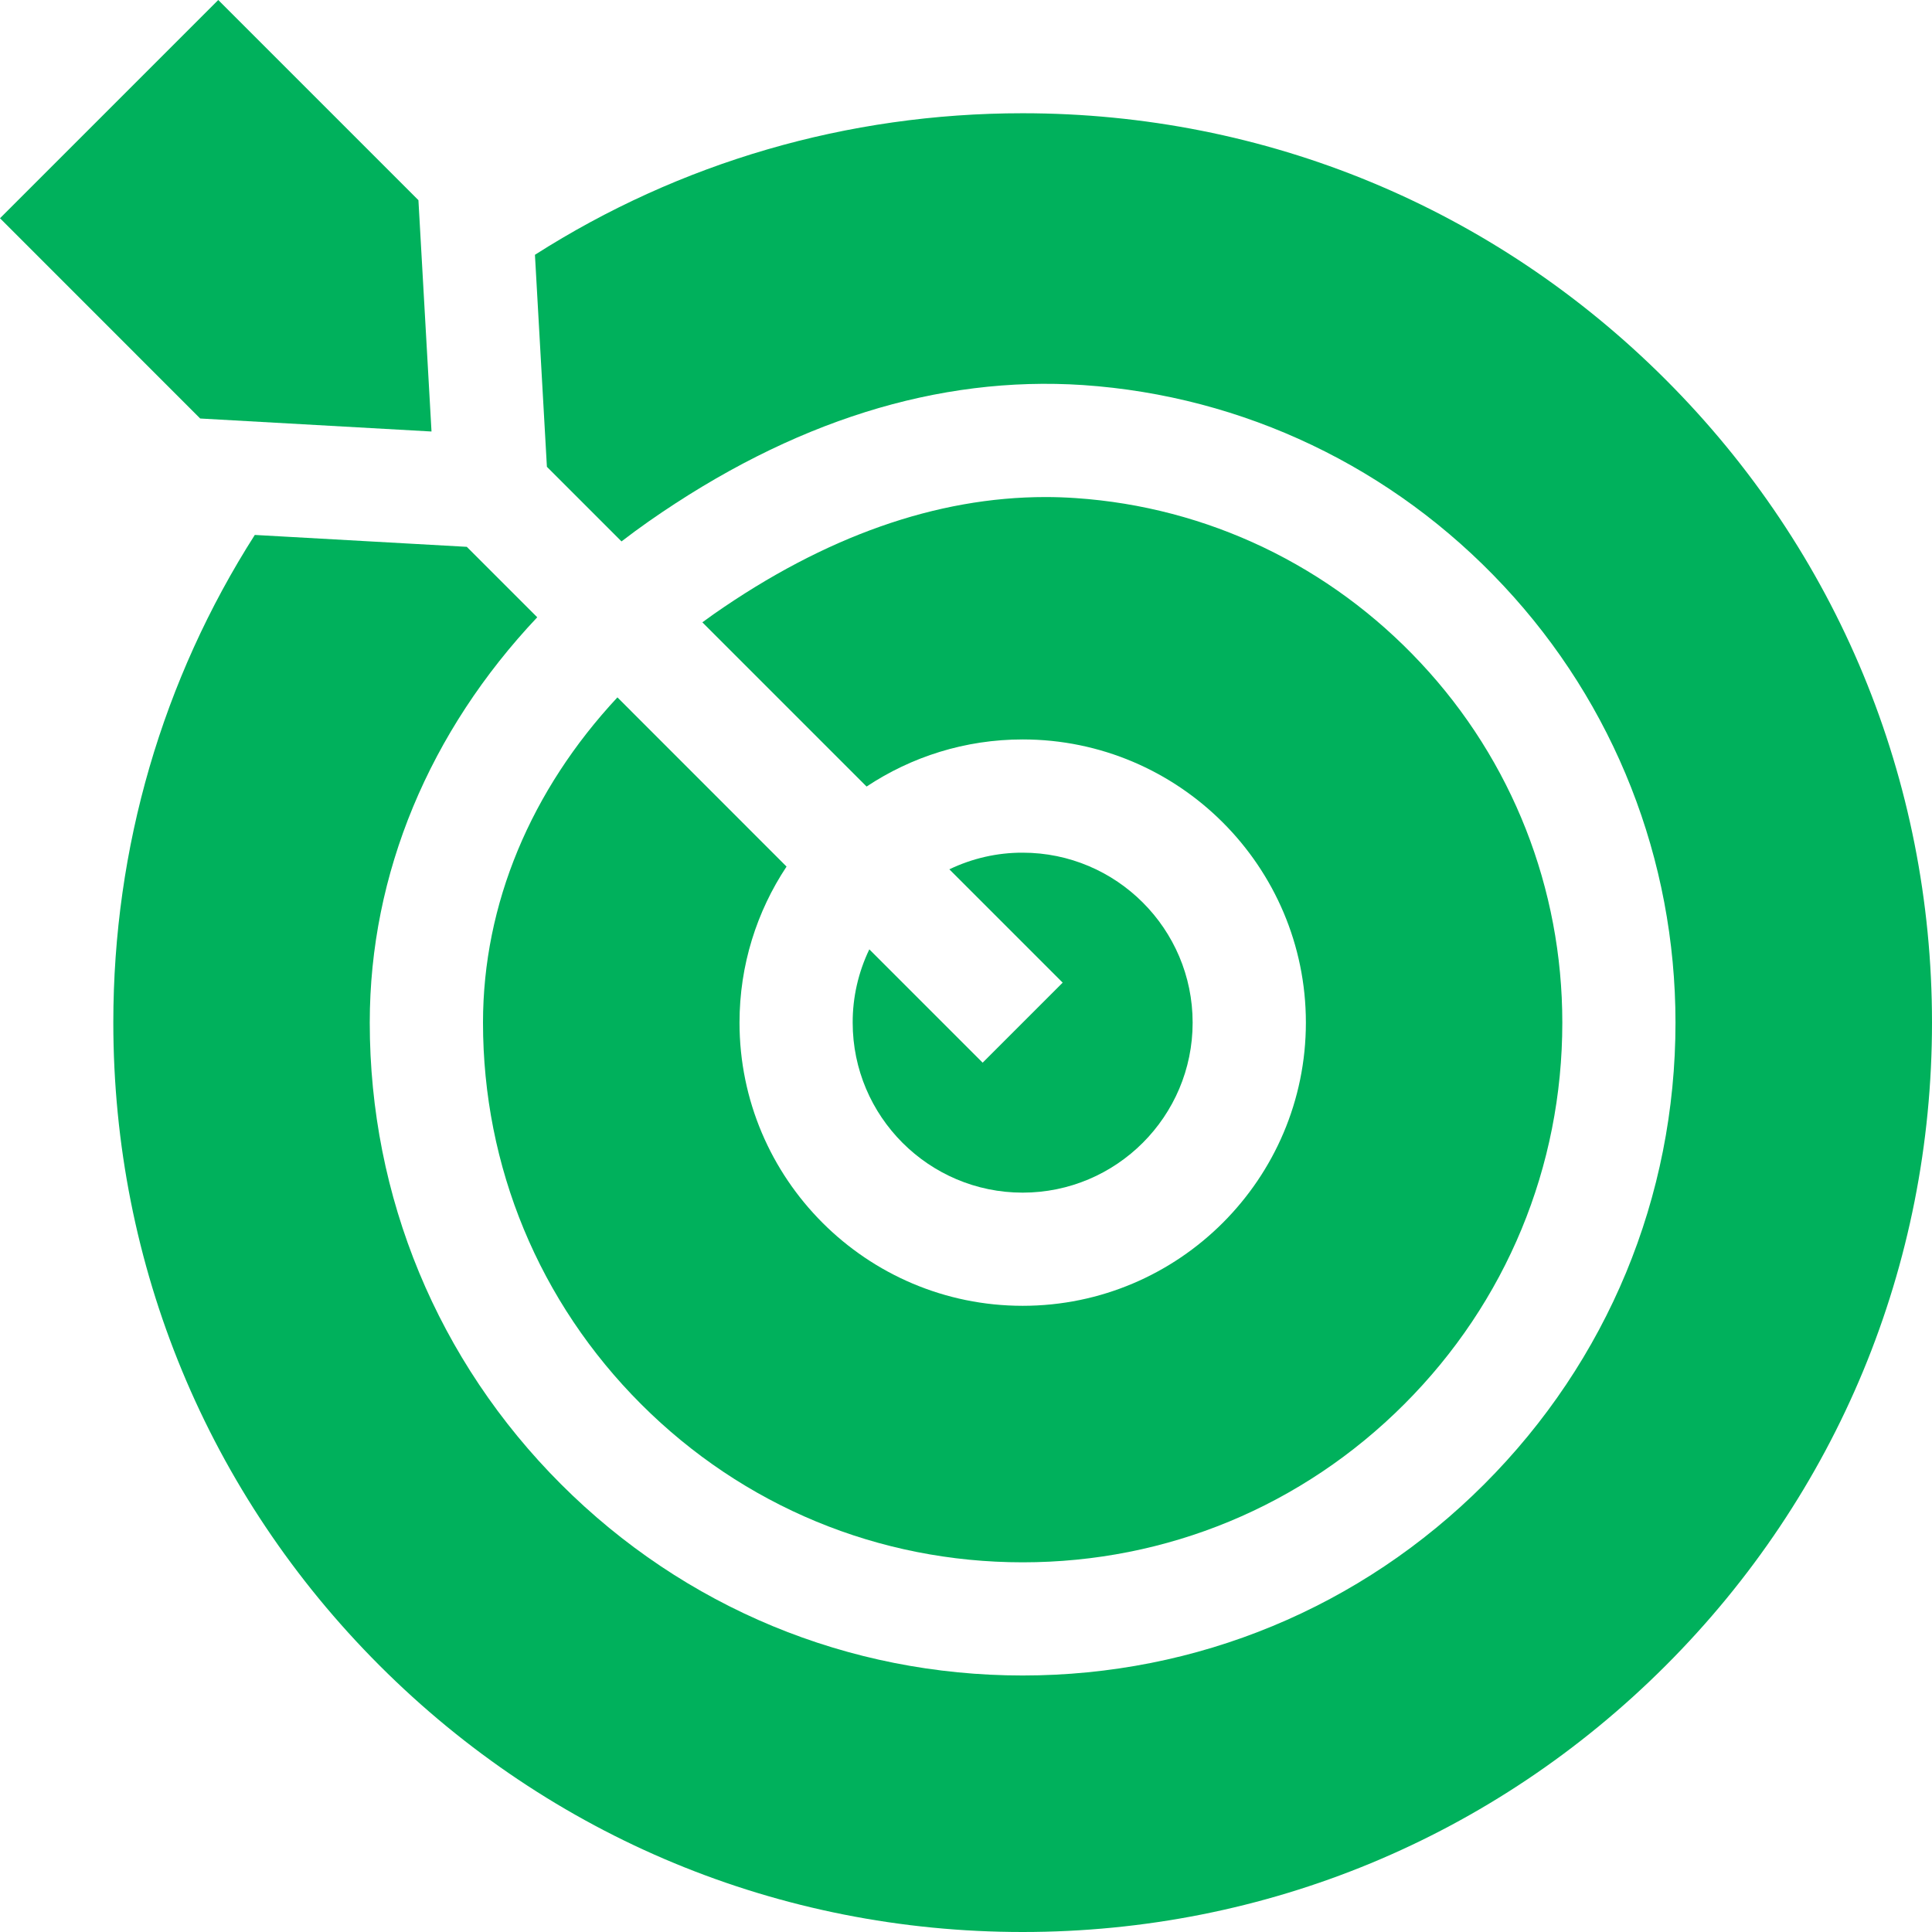 <?xml version="1.0" encoding="UTF-8"?> <svg xmlns="http://www.w3.org/2000/svg" width="26" height="26" viewBox="0 0 26 26" fill="none"><g clip-path="url(#clip0_237_5020)"><path d="M9.952 13.762C9.952 15.864 11.661 17.573 13.763 17.573C15.864 17.573 17.574 15.864 17.574 13.762C17.574 11.661 15.864 9.951 13.763 9.951C12.987 9.951 12.265 10.185 11.662 10.585L9.452 8.375C9.502 8.338 9.552 8.302 9.603 8.266C11.102 7.219 12.603 6.689 14.072 6.689C14.207 6.689 14.341 6.694 14.475 6.703C16.247 6.823 17.898 7.612 19.122 8.924C20.35 10.237 21.025 11.955 21.025 13.762C21.025 15.702 20.27 17.525 18.898 18.897C17.526 20.27 15.702 21.025 13.763 21.025C11.824 21.025 10 20.269 8.628 18.897C7.256 17.525 6.5 15.702 6.5 13.762C6.5 12.166 7.145 10.634 8.309 9.385L10.585 11.662C10.185 12.265 9.952 12.987 9.952 13.762Z" fill="#00B15C"></path><path d="M14.301 13.224L12.776 11.699C13.084 11.551 13.421 11.474 13.762 11.475C15.024 11.475 16.05 12.501 16.05 13.762C16.05 15.024 15.024 16.05 13.762 16.05C12.501 16.05 11.475 15.024 11.475 13.762C11.474 13.421 11.551 13.084 11.699 12.776L13.224 14.301L14.301 13.224Z" fill="#00B15C"></path><path d="M6.282 7.359L7.23 8.307C5.781 9.842 4.976 11.754 4.976 13.762C4.976 16.108 5.89 18.314 7.55 19.974C9.21 21.634 11.416 22.548 13.762 22.548C16.108 22.548 18.315 21.634 19.974 19.974C21.634 18.314 22.548 16.108 22.548 13.762C22.548 11.567 21.727 9.479 20.235 7.884C18.746 6.289 16.736 5.329 14.576 5.182C12.624 5.053 10.658 5.67 8.73 7.017C8.606 7.104 8.484 7.194 8.364 7.286L7.36 6.282L7.199 3.429C9.142 2.189 11.401 1.524 13.762 1.524C17.031 1.524 20.104 2.797 22.416 5.109C24.727 7.42 26 10.493 26 13.762C26 17.031 24.727 20.104 22.416 22.415C20.104 24.727 17.031 26 13.762 26C10.493 26 7.42 24.727 5.109 22.415C2.798 20.104 1.525 17.031 1.525 13.762C1.525 11.401 2.189 9.142 3.429 7.199L6.282 7.359Z" fill="#00B15C"></path><path d="M5.807 5.807L2.694 5.632L-0 2.937L2.937 0L5.631 2.694L5.807 5.807Z" fill="#00B15C"></path></g><defs><clipPath id="clip0_237_5020"><rect width="26" height="26" fill="white" transform="matrix(-1 0 0 1 26 0)"></rect></clipPath></defs></svg> 